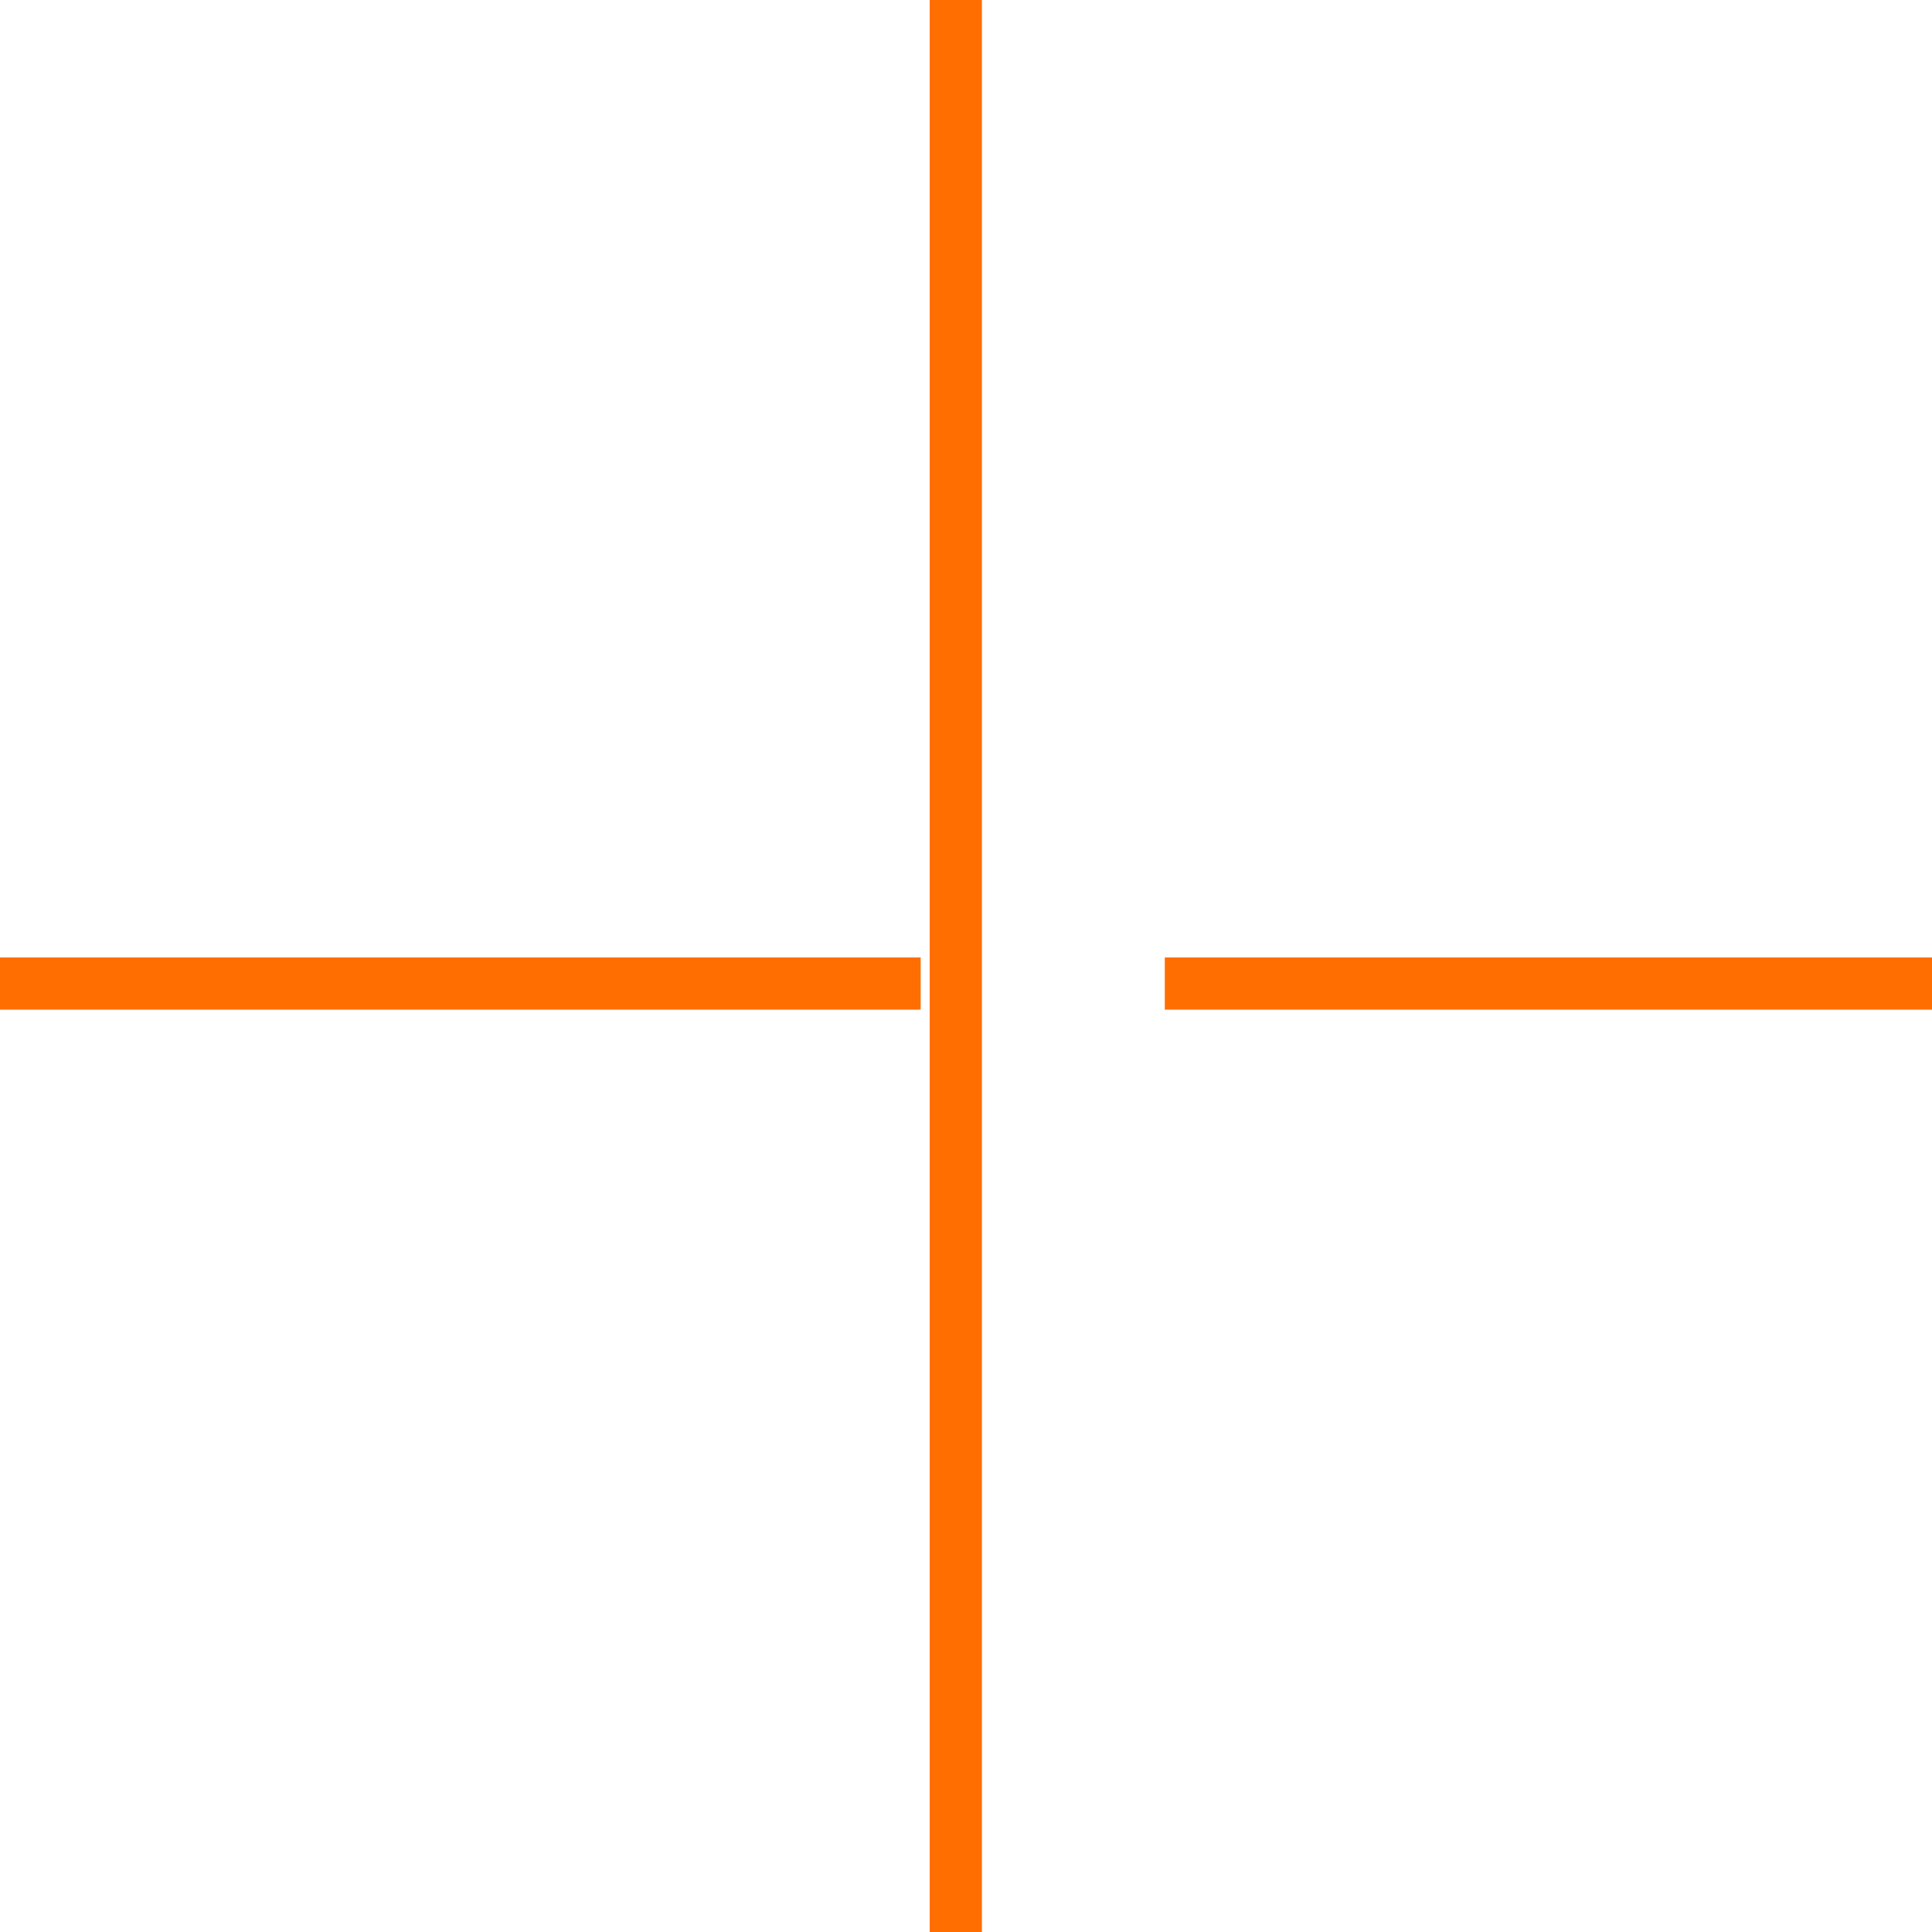 <svg xmlns="http://www.w3.org/2000/svg" width="74" height="74" viewBox="0 0 74 74">
  <g id="그룹_22513" data-name="그룹 22513" transform="translate(-890.5 -4283.5)">
    <line id="선_995" data-name="선 995" y2="74" transform="translate(927.11 4283.5)" fill="none" stroke="#ff6e00" stroke-width="2"/>
    <line id="선_996" data-name="선 996" x2="35.264" transform="translate(890.5 4321.172)" fill="none" stroke="#ff6e00" stroke-width="2"/>
    <line id="선_997" data-name="선 997" x2="29.386" transform="translate(935.114 4321.172)" fill="none" stroke="#ff6e00" stroke-width="2"/>
  </g>
</svg>
